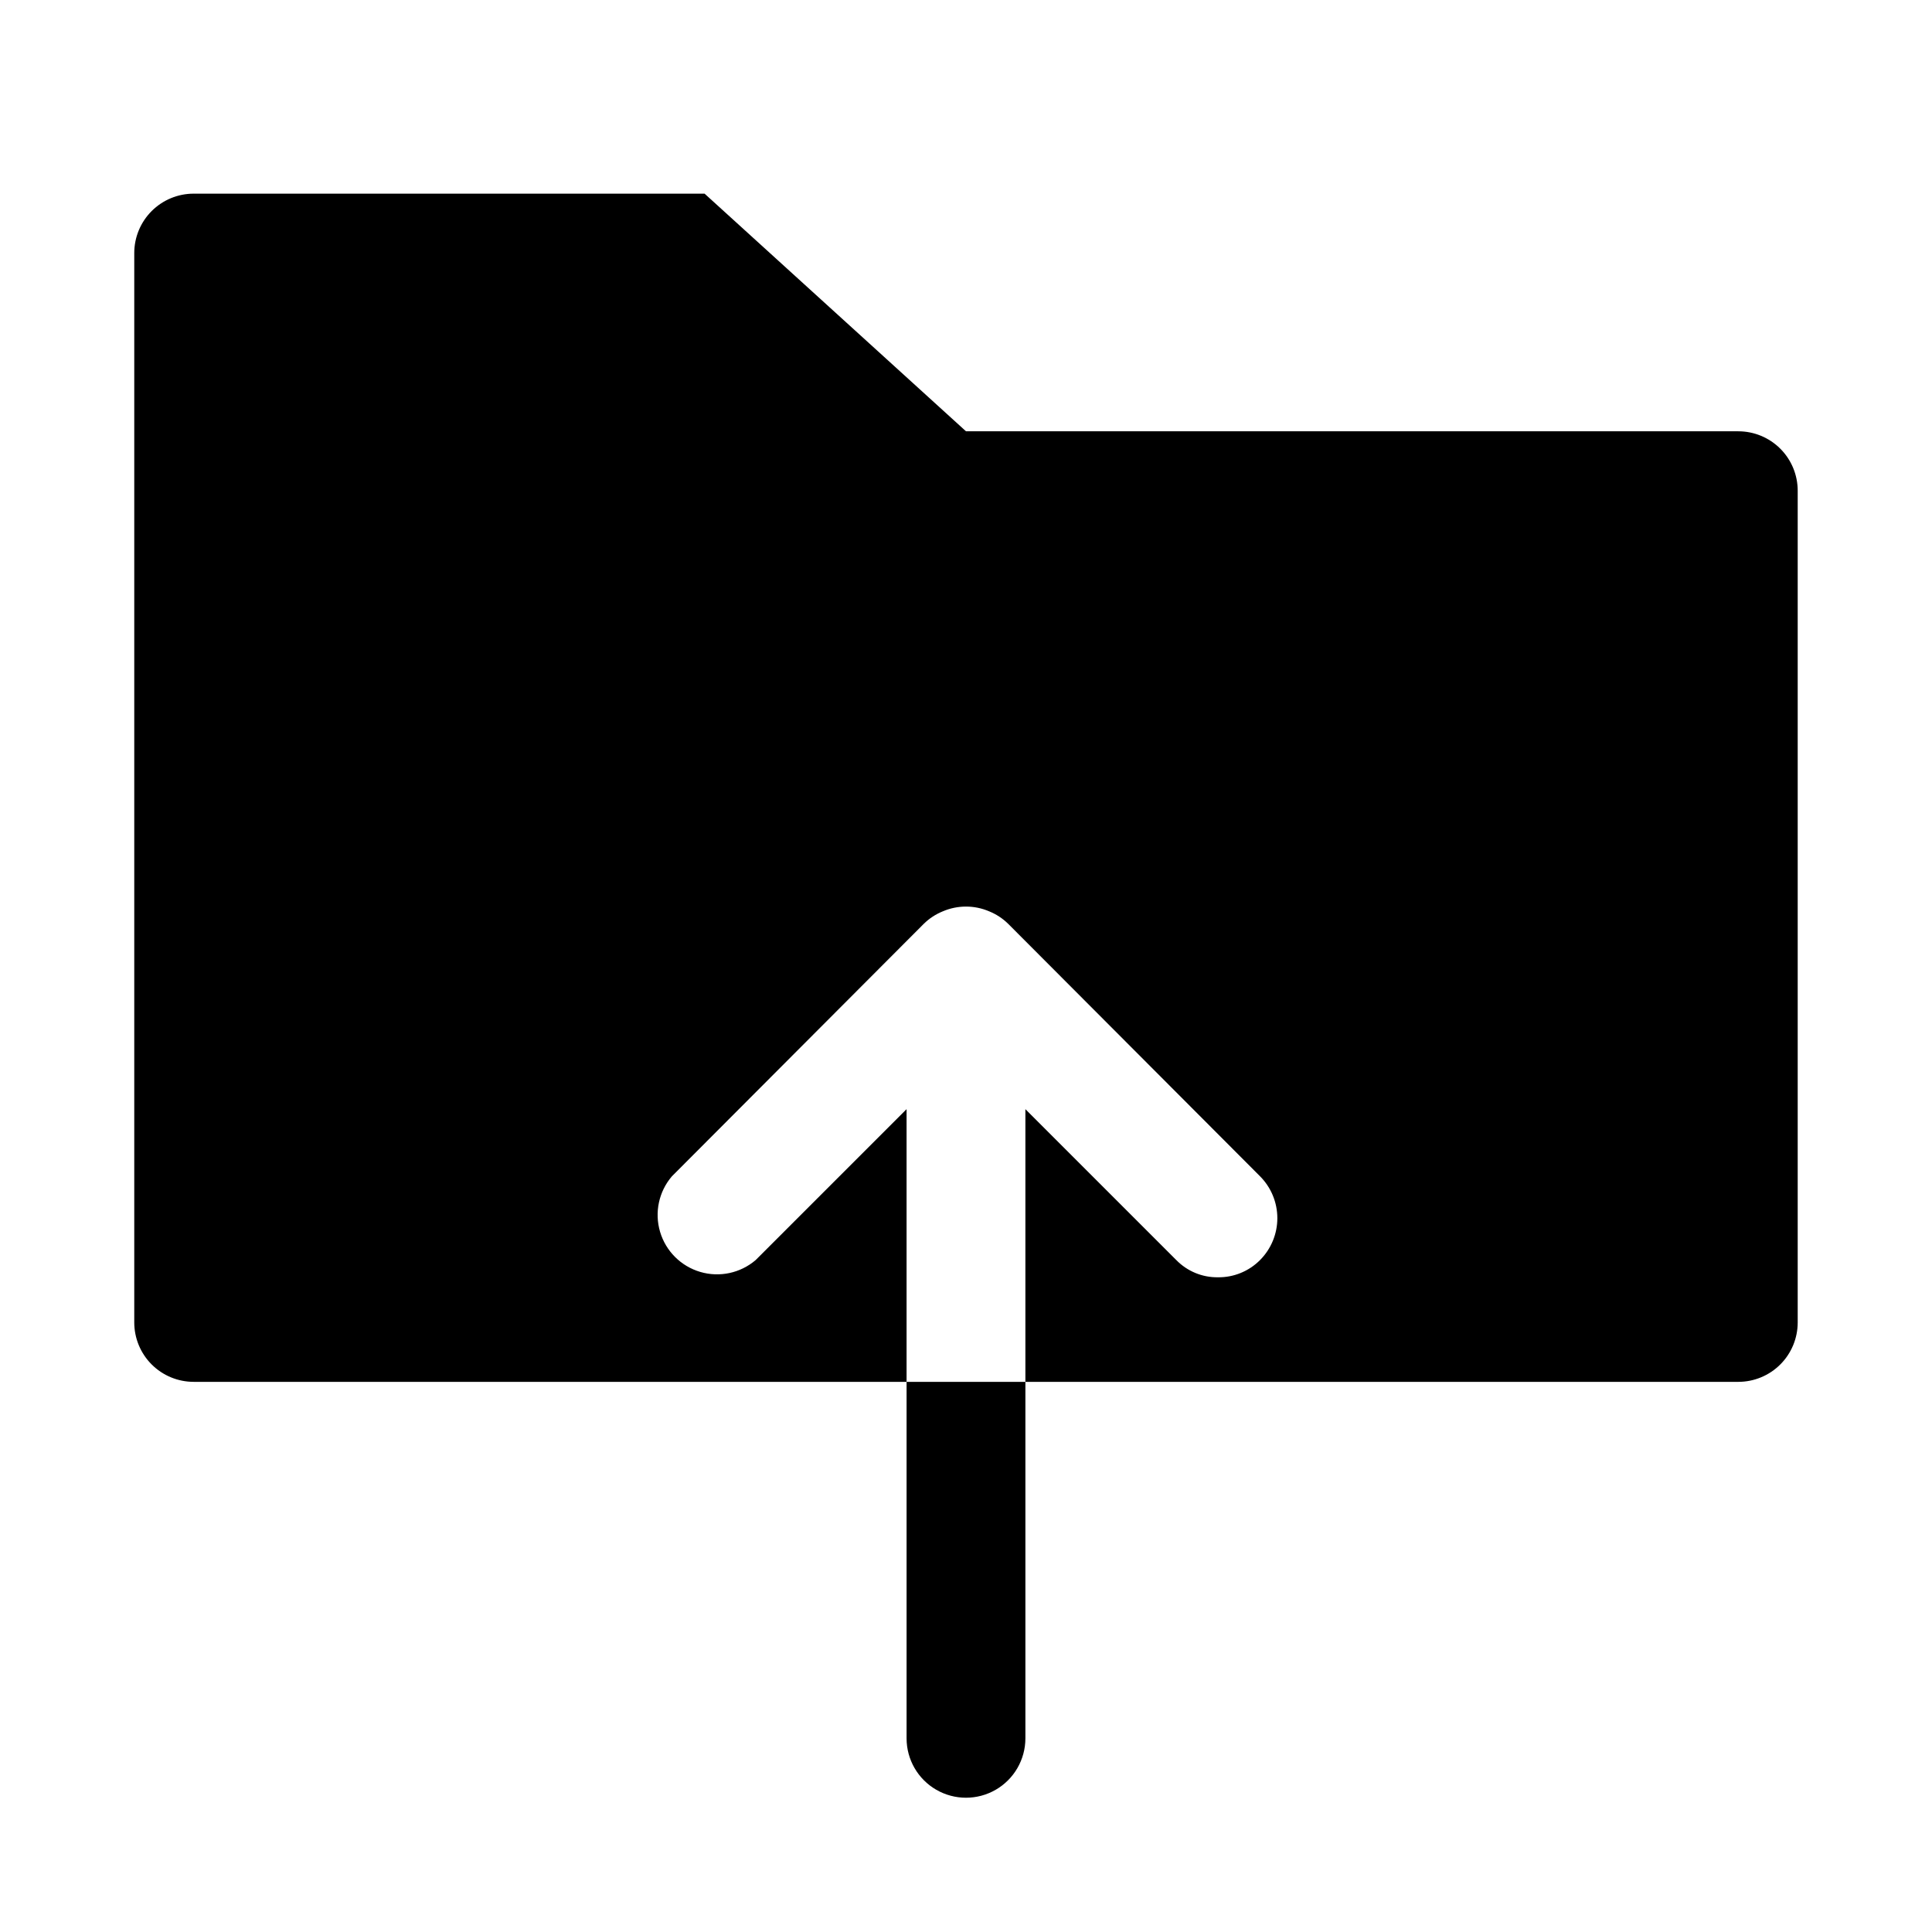 <?xml version="1.0" encoding="UTF-8"?>
<!-- Uploaded to: ICON Repo, www.svgrepo.com, Generator: ICON Repo Mixer Tools -->
<svg fill="#000000" width="800px" height="800px" version="1.1" viewBox="144 144 512 512" xmlns="http://www.w3.org/2000/svg">
 <g>
  <path d="m620.41 274.05v220.41c0 4.176-1.656 8.184-4.609 11.133-2.953 2.953-6.957 4.613-11.133 4.613h-188.93v-72.266l39.988 39.988h0.004c2.891 2.969 6.875 4.621 11.02 4.566 4.191 0.059 8.223-1.59 11.176-4.566 2.934-2.949 4.582-6.938 4.582-11.098 0-4.16-1.648-8.148-4.582-11.098l-66.754-66.914c-1.445-1.422-3.16-2.543-5.035-3.305-3.922-1.68-8.359-1.68-12.281 0-1.879 0.762-3.59 1.883-5.039 3.305l-66.754 66.914c-3.473 4.051-4.652 9.586-3.141 14.703s5.516 9.121 10.633 10.633c5.117 1.516 10.652 0.332 14.707-3.141l39.988-39.988v72.266h-188.93c-4.176 0-8.18-1.66-11.133-4.613-2.949-2.949-4.609-6.957-4.609-11.133v-283.39c0-4.176 1.66-8.18 4.609-11.133 2.953-2.953 6.957-4.613 11.133-4.613h135.4l69.277 62.977h204.67c4.176 0 8.18 1.66 11.133 4.613 2.953 2.953 4.609 6.957 4.609 11.133z"/>
  <path d="m415.74 510.21v94.465c0 5.625-3 10.82-7.871 13.633s-10.875 2.812-15.746 0-7.871-8.008-7.871-13.633v-94.465z"/>
 </g>
</svg>